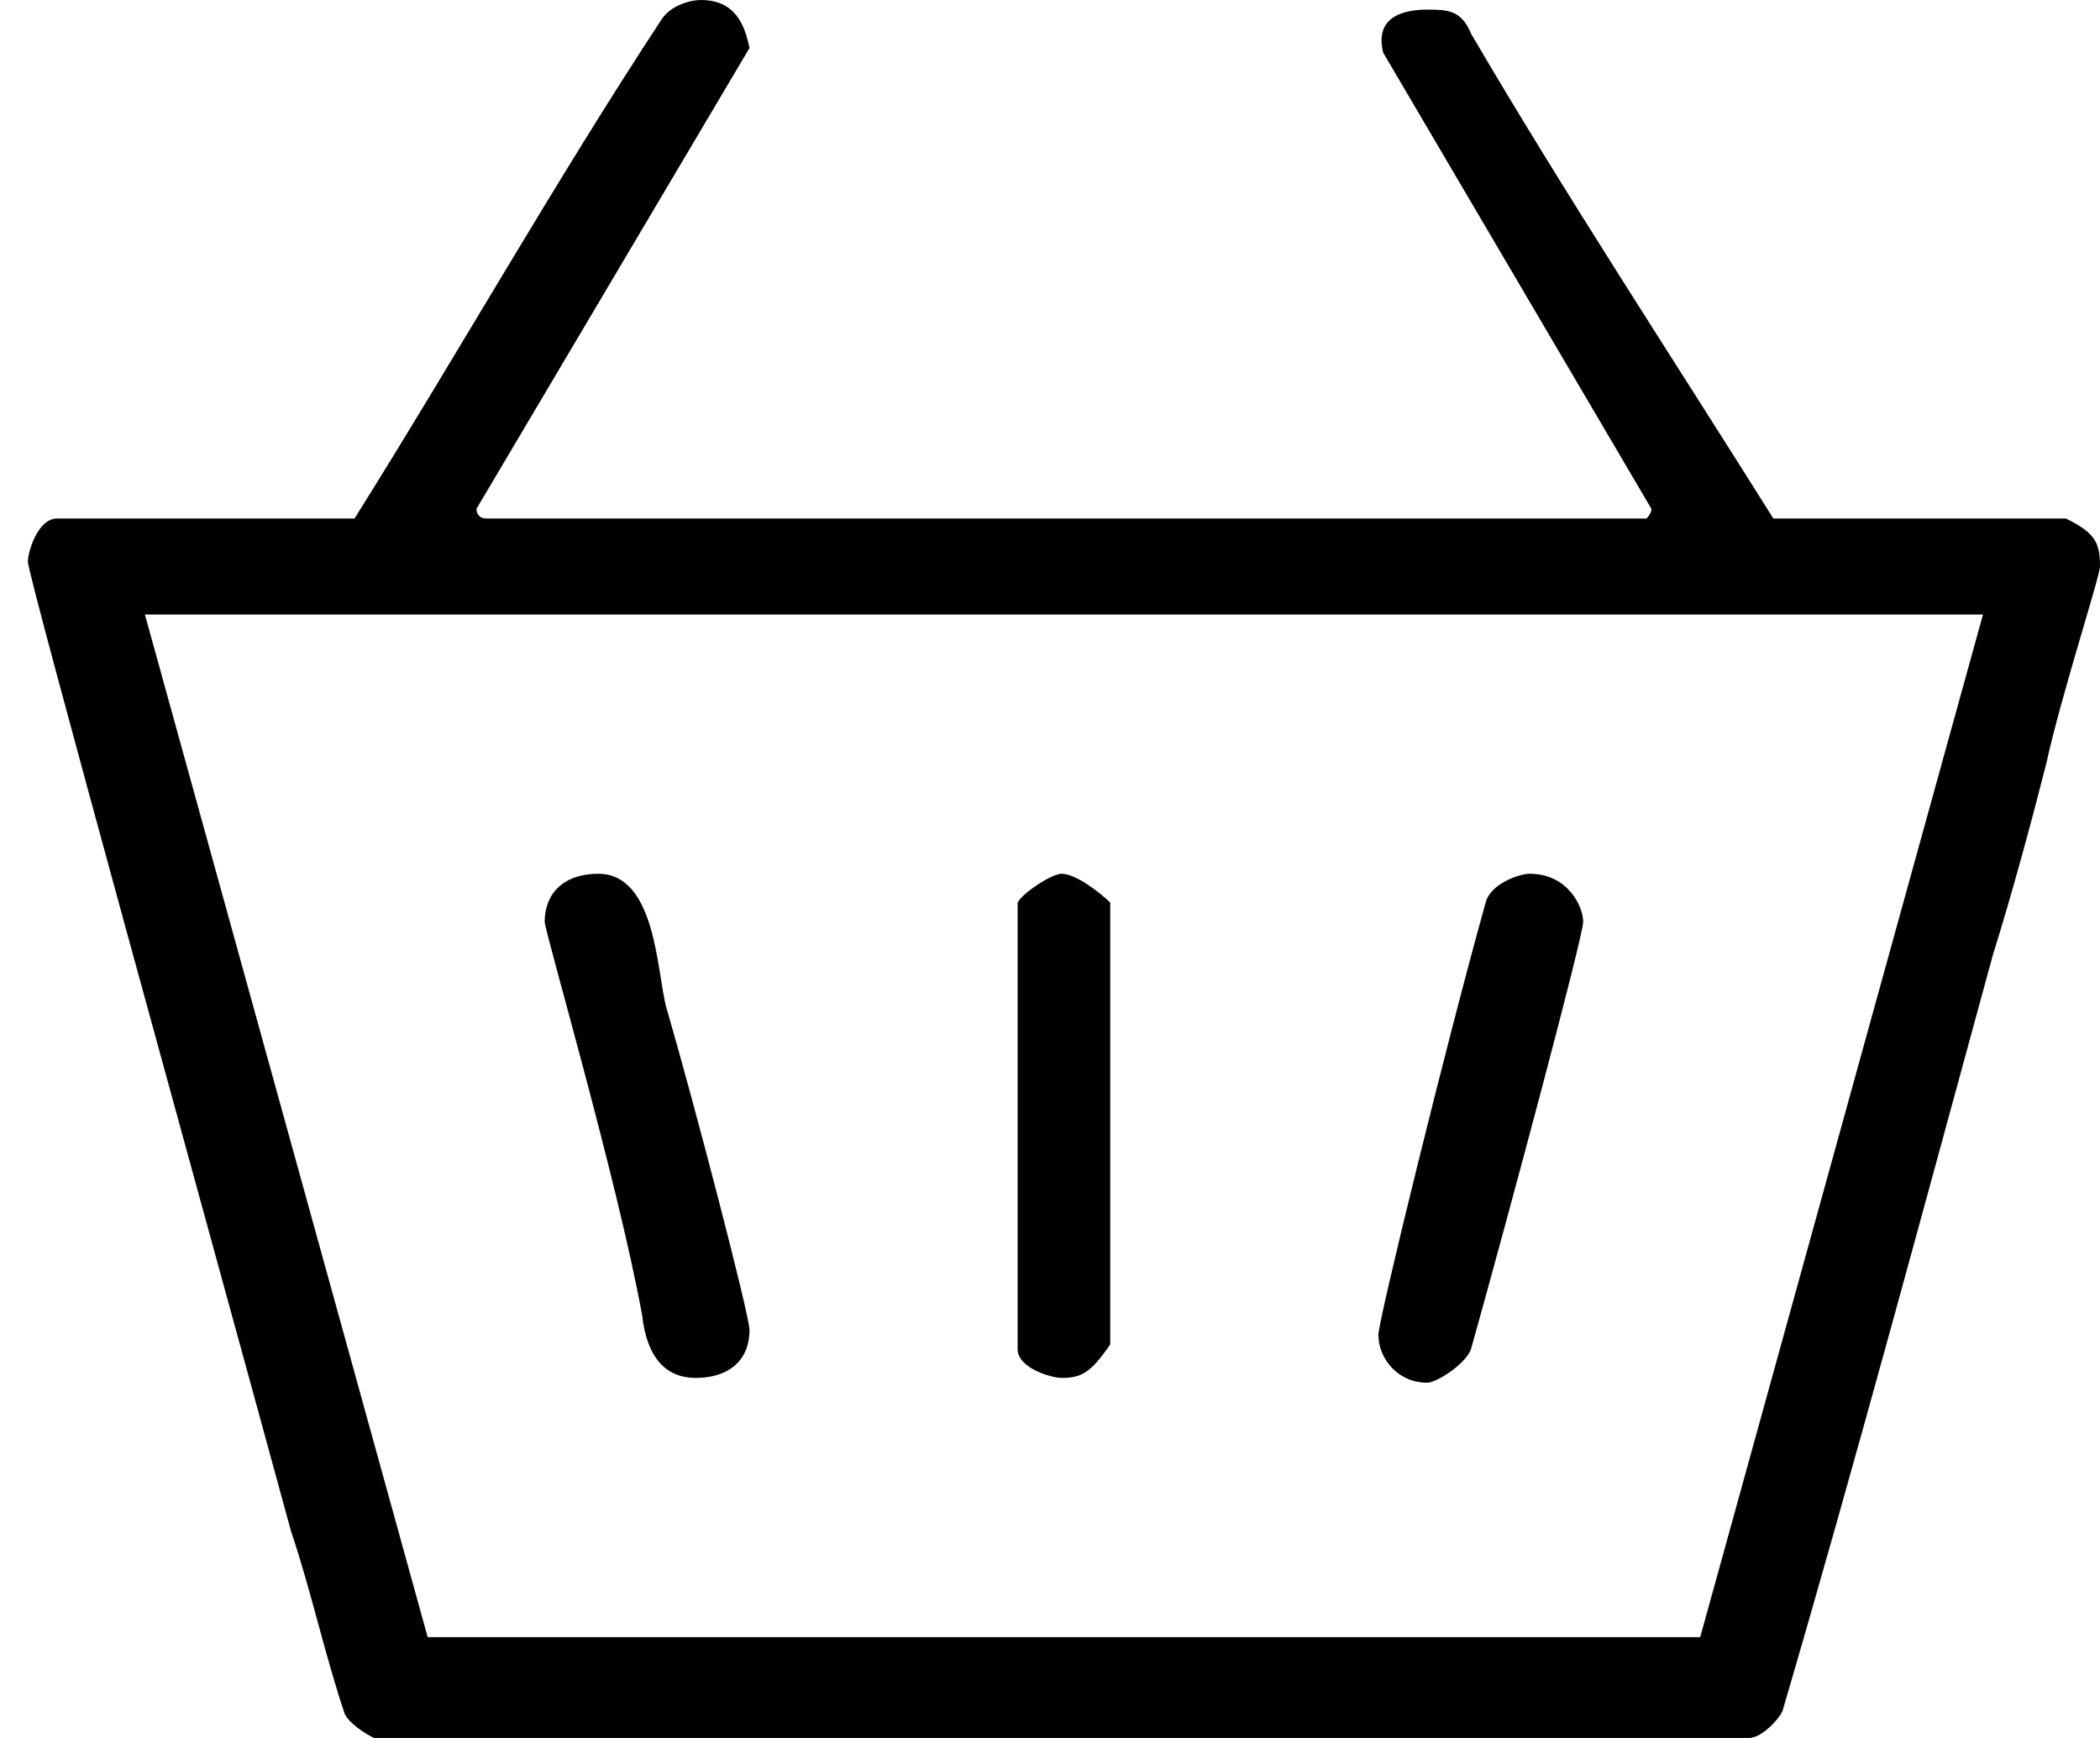 <?xml version="1.0" standalone="no"?>
<!-- Generator: Adobe Fireworks 10, Export SVG Extension by Aaron Beall (http://fireworks.abeall.com) . Version: 0.6.1  -->
<!DOCTYPE svg PUBLIC "-//W3C//DTD SVG 1.1//EN" "http://www.w3.org/Graphics/SVG/1.1/DTD/svg11.dtd">
<svg id="Untitled-Str%E1nka%201" viewBox="0 0 29 24" style="background-color:#ffffff00" version="1.1"
	xmlns="http://www.w3.org/2000/svg" xmlns:xlink="http://www.w3.org/1999/xlink" xml:space="preserve"
	x="0px" y="0px" width="29px" height="24px"
>
	<g id="Vrstva%201">
		<path d="M 27.384 8.486 L 23.479 22.608 L 5.906 22.608 L 2.001 8.486 L 27.384 8.486 ZM 10.35 0.663 C 10.282 0.332 10.148 0 9.676 0 C 9.542 0 9.272 0.066 9.138 0.265 C 7.657 2.519 6.31 4.906 4.896 7.16 L 0.789 7.16 C 0.519 7.16 0.385 7.624 0.385 7.757 C 0.385 7.956 2.809 16.707 4.02 21.149 C 4.29 21.945 4.492 22.873 4.761 23.669 C 4.828 23.801 5.03 23.934 5.165 24 L 24.152 24 C 24.354 24 24.623 23.669 24.623 23.602 C 25.633 20.155 26.576 16.641 27.519 13.193 C 27.788 12.332 28.057 11.337 28.259 10.541 C 28.461 9.613 29 7.956 29 7.823 C 29 7.492 28.933 7.359 28.529 7.16 L 24.489 7.16 C 23.075 4.906 21.594 2.652 20.314 0.464 C 20.18 0.133 19.978 0.133 19.708 0.133 C 19.439 0.133 18.968 0.199 19.102 0.729 L 22.806 7.028 C 22.806 7.094 22.738 7.16 22.738 7.16 L 6.714 7.16 C 6.579 7.16 6.579 7.028 6.579 7.028 L 10.35 0.663 ZM 9.205 13.923 C 9.07 13.459 9.07 12.066 8.262 12.066 C 7.791 12.066 7.522 12.332 7.522 12.729 C 7.522 12.862 8.531 16.309 8.868 18.166 C 8.935 18.762 9.205 19.028 9.609 19.028 C 10.013 19.028 10.35 18.829 10.35 18.365 C 10.35 18.166 9.609 15.315 9.205 13.923 ZM 15.332 12.464 C 15.197 12.332 14.861 12.066 14.659 12.066 C 14.524 12.066 14.12 12.332 14.053 12.464 L 14.053 18.63 C 14.053 18.895 14.524 19.028 14.659 19.028 C 14.928 19.028 15.063 18.961 15.332 18.564 L 15.332 12.464 ZM 21.863 12.729 C 21.863 12.53 21.661 12.066 21.122 12.066 C 20.988 12.066 20.584 12.199 20.516 12.464 C 19.978 14.387 19.035 18.232 19.035 18.431 C 19.035 18.762 19.304 19.094 19.708 19.094 C 19.843 19.094 20.247 18.829 20.314 18.63 C 20.853 16.707 21.863 12.928 21.863 12.729 Z" fill="#000000"/>
	</g>
</svg>